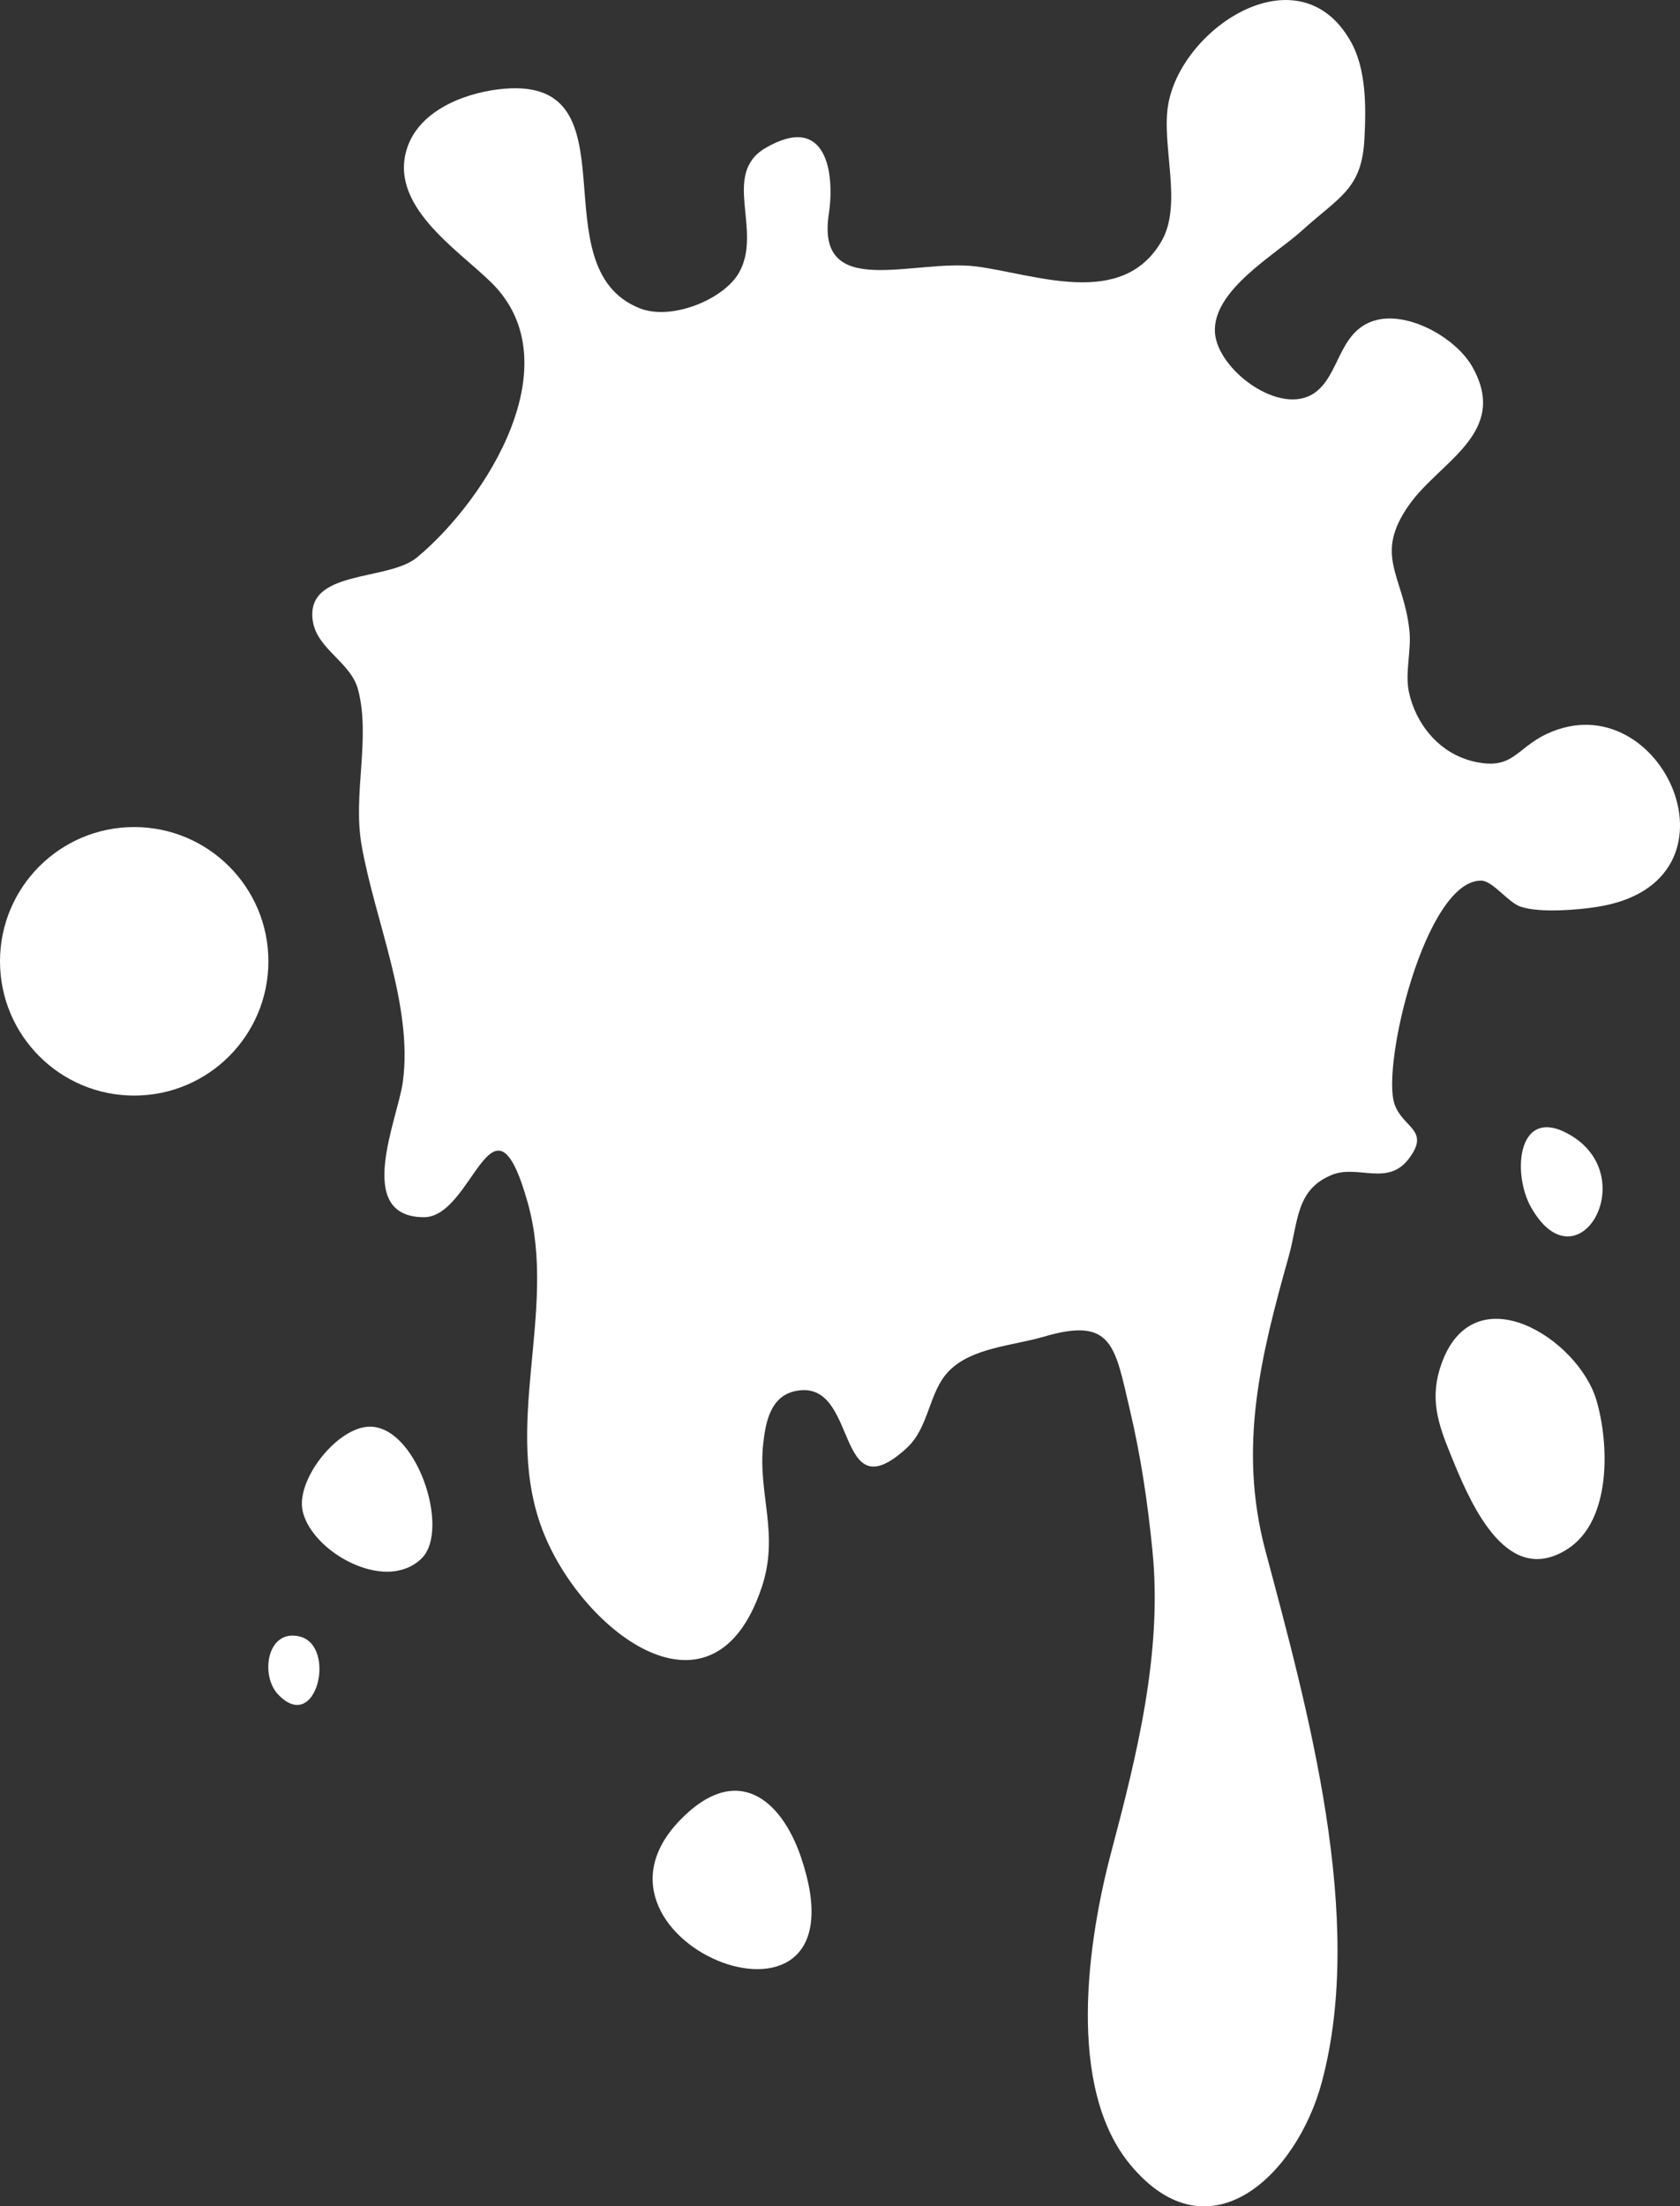 <?xml version="1.0" encoding="UTF-8"?>
<svg id="_レイヤー_1" data-name="レイヤー_1" xmlns="http://www.w3.org/2000/svg" version="1.1" viewBox="0 0 144.97 190.28">
  <rect x="0" y="0" width="144.97" height="190.28" fill="#333333" stroke="none"/>
  <!-- Generator: Adobe Illustrator 30.0.0, SVG Export Plug-In . SVG Version: 2.1.1 Build 123)  -->
  <defs>
    <style>
      .st0 {
        fill: #fff;
      }
    </style>
  </defs>
  <path class="st0" d="M126.54,65.5c.18.06.37.11.56.16,3.48.83,3.66-1.1,6.39-2.37,9.93-4.63,17.75,12.83,4.35,14.92-1.7.27-4.9.54-6.59,0-1.11-.35-2.43-2.26-3.45-2.26-4.79-.01-8.6,15.9-7.47,19.26.71,2.09,3.12,2.22,1.26,4.7-1.84,2.46-4.41.5-6.66,1.42-3.14,1.28-2.88,4.04-3.73,7.05-2.41,8.59-4.38,16.42-2.01,25.34,3.63,13.63,8.69,31.71,4.86,45.9-2.15,7.97-9.73,15.27-16.52,7.07-5.52-6.67-3.69-19.22-1.64-26.95,2.21-8.34,4.43-17.22,3.56-25.97-.4-4.06-1-8.16-1.94-12.13-1.31-5.57-1.5-8.1-7.42-6.36-2.66.78-6.21.94-8.19,2.95-1.79,1.81-1.68,4.85-3.67,6.67-6.29,5.75-4.04-6.07-9.58-4.93-2.2.45-2.59,2.76-2.79,4.54-.48,4.36,1.42,7.76-.13,12.39-4.16,12.45-15.29,3.94-18.77-4.57-3.77-9.23,1.21-19.2-1.41-28.56-3.04-10.87-4.67,1.23-8.98,1.21-6.07-.03-2.25-8.44-1.81-11.66.9-6.58-2.42-13.92-3.56-20.44-.77-4.42.8-9.19-.3-13.4-.62-2.36-3.51-3.47-3.9-5.88-.73-4.54,6.44-3.41,8.99-5.53,6.05-5.03,13.44-16.83,6.38-23.73-2.97-2.9-8.97-6.7-7.19-11.71,1.18-3.3,5.31-4.73,8.36-4.98,11.46-.94,2.83,15.4,11.64,18.93,2.77,1.11,7.28-.76,8.59-3.06,2.08-3.67-1.57-8.52,2.31-10.77,5.25-3.05,5.97,2.19,5.44,5.7-1.14,7.52,7.34,3.85,12.71,4.53,5.05.64,12.59,3.71,16-2.18,1.87-3.23-.08-8.36.6-11.91,1.26-6.62,11.27-13.11,15.7-5.36,1.39,2.42,1.35,5.7,1.21,8.43-.22,4.36-2.13,4.97-5.43,7.96-2.26,2.05-7.7,5.11-7.47,8.76.21,3.23,5.7,7.33,8.66,5.16,2.1-1.54,2.02-5.18,5.01-6.16,2.85-.94,7.11,1.4,8.56,3.99,3.18,5.68-2.84,8.12-5.48,11.88-3.1,4.41-.48,6.06.03,10.82.19,1.71-.41,3.7-.03,5.37.58,2.59,2.37,4.91,4.97,5.76Z"/>
  <path class="st0" d="M69.1,160.12c6.16,17.98-20.71,7.44-10.4-3.16,4.86-5,8.69-1.81,10.4,3.16Z"/>
  <path class="st0" d="M34.33,135.46c.77-.14,1.47-.48,2.06-1.06,2.55-2.54-.57-11.78-4.75-11.34-2.75.29-6.12,4.66-5.52,7.28.66,2.87,4.96,5.74,8.2,5.13Z"/>
  <path class="st0" d="M25.89,141.15c3.2.83,1.4,8.5-1.91,4.97-1.55-1.66-.93-5.7,1.91-4.97Z"/>
  <path class="st0" d="M134.27,134.12c-4.77,1.97-7.61-5.01-9.13-8.76-1.06-2.61-1.8-4.79-.76-7.72,2.81-7.91,11.82-2.18,13.38,3.13,1.1,3.74,1.32,10.35-2.47,12.81-.35.23-.69.41-1.02.54Z"/>
  <path class="st0" d="M135.6,97.95c6.09,3.71.48,13.17-3.48,6.18-1.7-3.01-1.14-8.99,3.48-6.18Z"/>
  <circle class="st0" cx="11.58" cy="82.91" r="11.58"/>
</svg>